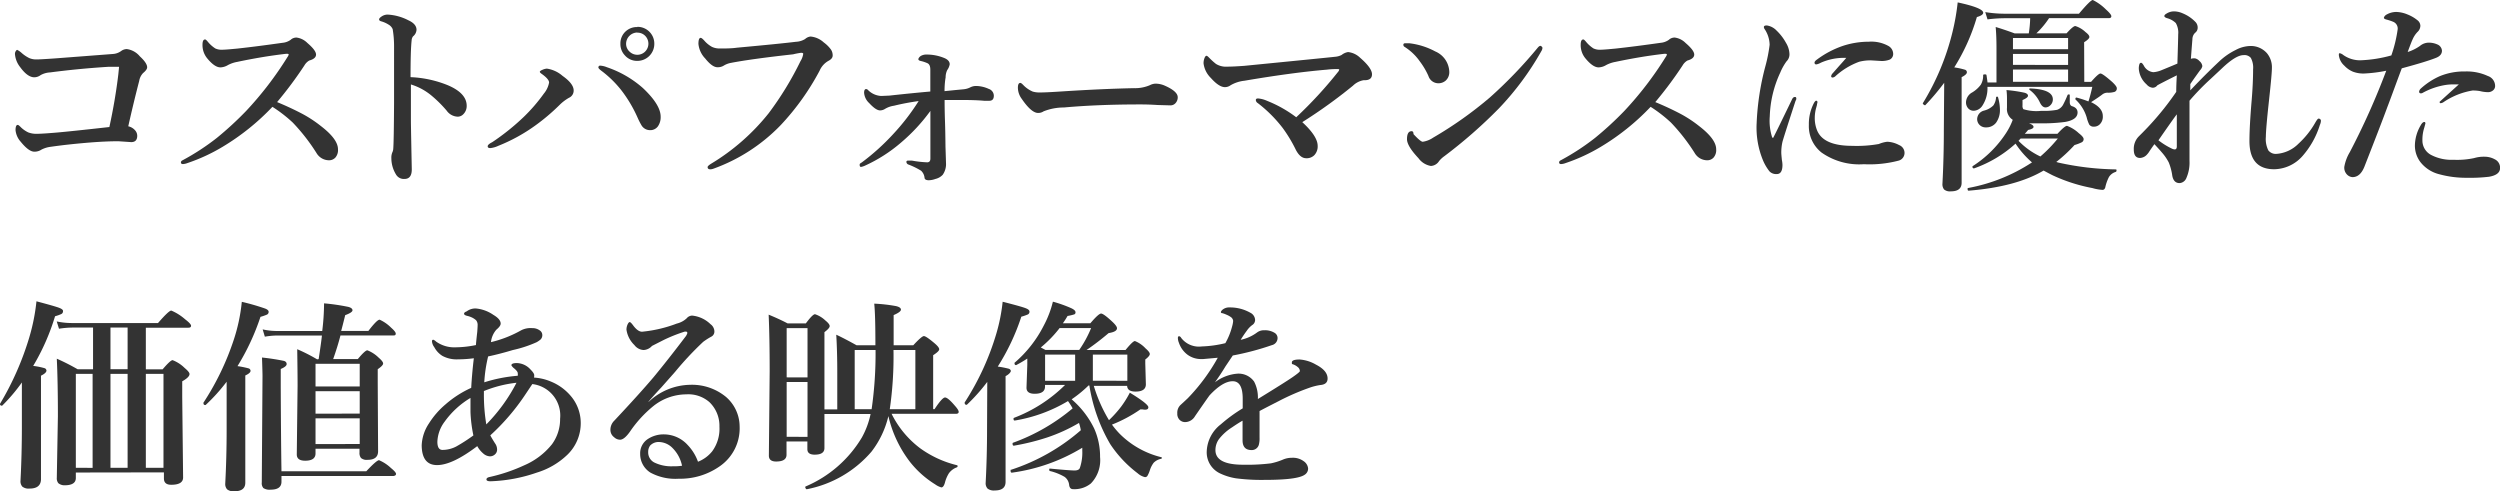 <svg xmlns="http://www.w3.org/2000/svg" viewBox="0 0 342.84 67.37"><defs><style>.cls-1{isolation:isolate;}.cls-2{fill:#333;}</style></defs><title>home_comment1</title><g id="レイヤー_2" data-name="レイヤー 2"><g id="レイヤー_1-2" data-name="レイヤー 1"><g class="cls-1"><path class="cls-2" d="M15.52,7.4A2.15,2.15,0,0,0,16.61,7a1.33,1.33,0,0,1,.78-.27,2.81,2.81,0,0,1,1.79,1q1,.92,1,1.5,0,.33-.56.79a2.05,2.05,0,0,0-.53,1.08q-.78,3-1.5,6.22a1.72,1.72,0,0,1,1,.63,1.13,1.13,0,0,1,.23.66q0,.87-.81.88l-1.78-.12q-1.61,0-3.72.16-3.12.25-5.55.6a3.78,3.78,0,0,0-1.26.38,1.72,1.72,0,0,1-1,.29q-.75,0-1.85-1.35a2.8,2.8,0,0,1-.72-1.6q0-.73.31-.72c.07,0,.19.09.36.26a3.73,3.73,0,0,0,1.08.77,3.06,3.06,0,0,0,1.16.19q.7,0,2.61-.16T15,17.42q.82-3.77,1.23-7.26l.1-1H16l-1.12,0q-4.12.26-8,.77a3,3,0,0,0-1.31.37,1.48,1.48,0,0,1-.86.3q-.93,0-1.94-1.39A3.29,3.29,0,0,1,2.05,7.4.69.69,0,0,1,2.17,7c.07-.11.14-.16.19-.16A2.75,2.75,0,0,1,3,7.29a4.82,4.82,0,0,0,1,.67,2.4,2.4,0,0,0,1,.19q.55,0,2.54-.14Z"/><path class="cls-2" d="M38,14q1.79.74,3.38,1.57A16.92,16.92,0,0,1,44,17.28q2.35,1.8,2.35,3.19A1.56,1.56,0,0,1,46,21.6a1.16,1.16,0,0,1-.86.38,2,2,0,0,1-1.74-1,26.31,26.31,0,0,0-3.25-4.17,19.21,19.21,0,0,0-2.79-2.16,32.22,32.22,0,0,1-6.86,5.5,24.5,24.5,0,0,1-4.79,2.21,2,2,0,0,1-.63.14c-.18,0-.27-.08-.27-.25A.33.33,0,0,1,25,22a32.32,32.32,0,0,0,4.74-3.09,45.75,45.75,0,0,0,4-3.68,47,47,0,0,0,5.69-7.42.85.85,0,0,0,.16-.33c0-.06-.06-.1-.19-.1h-.18q-3.15.36-6.7,1.11a4.29,4.29,0,0,0-1.29.45,2.09,2.09,0,0,1-1,.3q-.82,0-1.87-1.31a2.84,2.84,0,0,1-.59-1.8q0-.73.37-.72.1,0,.38.34a4.38,4.38,0,0,0,1,.89,2,2,0,0,0,.93.18q.48,0,2.12-.16,2.73-.3,6.17-.79a2.26,2.26,0,0,0,1.12-.41,1.15,1.15,0,0,1,.81-.31,2.57,2.57,0,0,1,1.49.75q1.17,1,1.18,1.57t-.93.83a1.85,1.85,0,0,0-.67.68A53.63,53.63,0,0,1,38,14Z"/><path class="cls-2" d="M56.3,10.58a15.21,15.21,0,0,1,5.07,1.09Q64,12.77,64,14.51a1.57,1.57,0,0,1-.44,1.13,1.07,1.07,0,0,1-.77.36,1.92,1.92,0,0,1-1.53-.82,17,17,0,0,0-2-2,8.19,8.19,0,0,0-2.91-1.6v4.87q0,.73.12,6.78,0,1.31-1,1.31a1.24,1.24,0,0,1-1.18-.64,4.27,4.27,0,0,1-.62-2.21,1.85,1.85,0,0,1,.14-.81,1.27,1.27,0,0,0,.12-.48q.08-1,.11-6.28,0-1.48,0-2.58V6.41A14,14,0,0,0,53.85,4a1.3,1.3,0,0,0-.59-.64,3.72,3.72,0,0,0-1-.44c-.18-.05-.27-.14-.27-.26s.12-.26.37-.42A1.47,1.47,0,0,1,53.17,2,7,7,0,0,1,56,2.78q1.12.51,1.12,1.31a1.24,1.24,0,0,1-.48.9,1,1,0,0,0-.19.56Q56.3,6.85,56.3,10.58Z"/><path class="cls-2" d="M75,9.41a4.21,4.21,0,0,1,2.15,1q1.52,1.07,1.52,2a1.07,1.07,0,0,1-.64,1,6,6,0,0,0-1.31,1,27.93,27.93,0,0,1-3.31,2.8A23.52,23.52,0,0,1,68.33,20a3.43,3.43,0,0,1-1.08.31q-.37,0-.37-.25t.62-.56A31.86,31.86,0,0,0,71.86,16a23.43,23.43,0,0,0,2.72-3.16,3.29,3.29,0,0,0,.72-1.52q0-.46-1-1.18c-.18-.12-.27-.22-.27-.3s.14-.18.41-.29A1.79,1.79,0,0,1,75,9.41ZM82.3,9a2.88,2.88,0,0,1,.93.22,14.45,14.45,0,0,1,4.94,2.86Q90.6,14.37,90.6,16a2.18,2.18,0,0,1-.38,1.33,1.29,1.29,0,0,1-1.08.52A1.37,1.37,0,0,1,88,17.23a9.79,9.79,0,0,1-.56-1.09,18.14,18.14,0,0,0-2.2-3.72,14.62,14.62,0,0,0-2.67-2.64c-.34-.25-.51-.42-.51-.53S82.12,9,82.3,9Zm5.1-5.32A2.3,2.3,0,0,1,89.73,6,2.33,2.33,0,0,1,87.4,8.35a2.21,2.21,0,0,1-1.72-.77A2.23,2.23,0,0,1,85.08,6a2.22,2.22,0,0,1,.77-1.74A2.26,2.26,0,0,1,87.4,3.71Zm0,.78A1.56,1.56,0,0,0,85.86,6a1.45,1.45,0,0,0,.52,1.12A1.52,1.52,0,0,0,88.92,6a1.53,1.53,0,0,0-.51-1.15A1.46,1.46,0,0,0,87.4,4.48Z"/><path class="cls-2" d="M108.76,7.45q-5.69.63-8.56,1.18a2.91,2.91,0,0,0-1,.4,1.56,1.56,0,0,1-.82.19q-.71,0-1.67-1.2a3.34,3.34,0,0,1-.93-2q0-.83.31-.83.14,0,.46.34a3.88,3.88,0,0,0,1.09.9,2.46,2.46,0,0,0,1.08.22H99q1.34,0,2.06-.11,5.8-.53,8.09-.81a2.62,2.62,0,0,0,1.26-.38,1.31,1.31,0,0,1,.74-.34,3.07,3.07,0,0,1,1.82.81,4.38,4.38,0,0,1,1,1,1.44,1.44,0,0,1,.22.79q0,.44-.59.74a2.84,2.84,0,0,0-1.2,1.34,34.4,34.4,0,0,1-5.32,7.45,24.15,24.15,0,0,1-9.26,6,1.35,1.35,0,0,1-.41.08q-.37,0-.37-.31,0-.15.45-.44a29.62,29.62,0,0,0,7.93-6.95,43.76,43.76,0,0,0,4.36-7.14,2.53,2.53,0,0,0,.37-1c0-.09-.1-.14-.29-.14A10.09,10.09,0,0,0,108.76,7.45Z"/><path class="cls-2" d="M129.53,12.5l1.37-.14,1.27-.12a2.52,2.52,0,0,0,.89-.26,1.75,1.75,0,0,1,.77-.19,4.3,4.3,0,0,1,1.76.4,1,1,0,0,1,.7.93q0,.7-.62.7l-.72,0q-1.15-.11-3.17-.11h-1l-1.24,0q0,1.41.05,2.86t.07,3.54q.07,2.15.07,2.23a2.54,2.54,0,0,1-.45,1.63,2,2,0,0,1-1,.57,2.87,2.87,0,0,1-.9.18q-.53,0-.59-.31a1.52,1.52,0,0,0-.48-1,10,10,0,0,0-1.74-.85.39.39,0,0,1-.27-.36c0-.12.09-.18.27-.18h.08l.29,0a2.38,2.38,0,0,1,.37.05,14.9,14.9,0,0,0,1.83.19q.45,0,.45-.51,0-2.38,0-6.54a24.6,24.6,0,0,1-4,4.32,20.73,20.73,0,0,1-5,3.2,2.15,2.15,0,0,1-.51.16c-.13,0-.19-.1-.19-.29s.11-.19.34-.36a30.85,30.85,0,0,0,4.22-3.81,30.2,30.2,0,0,0,3.53-4.57,33.23,33.23,0,0,0-3.39.64,3.26,3.26,0,0,0-1.2.42,1.29,1.29,0,0,1-.7.22q-.57,0-1.49-1a2.13,2.13,0,0,1-.7-1.42q0-.51.29-.51a.45.45,0,0,1,.27.16,2.74,2.74,0,0,0,1.79.79l1.12-.05q3-.33,5.61-.56,0-2,0-3,0-.68-.37-.87a4.73,4.73,0,0,0-1-.33c-.18-.05-.27-.13-.27-.23s.11-.3.34-.45a1.54,1.54,0,0,1,.83-.19,6.31,6.31,0,0,1,2.32.45q.81.31.81.89a1.93,1.93,0,0,1-.34.79,2.28,2.28,0,0,0-.22,1Q129.53,11.46,129.53,12.5Z"/><path class="cls-2" d="M161.51,13.33a1.18,1.18,0,0,1-.3.81.92.92,0,0,1-.71.31l-1.76-.05q-1.19-.08-2.38-.08-5.78,0-10.47.42a7.51,7.51,0,0,0-2.78.53,1.29,1.29,0,0,1-.75.22q-.92,0-2.24-1.93a2.6,2.6,0,0,1-.53-1.52c0-.45.11-.67.34-.67.07,0,.19.08.36.25a3.9,3.9,0,0,0,1.34.94,3.23,3.23,0,0,0,1,.12q.87,0,2.94-.14,5.6-.36,9.93-.45a5.15,5.15,0,0,0,2.17-.4,1.87,1.87,0,0,1,.79-.22,3.19,3.19,0,0,1,1.26.27Q161.5,12.52,161.51,13.33Z"/><path class="cls-2" d="M177.76,16.08a57.71,57.71,0,0,0,5.71-6.19.78.78,0,0,0,.19-.34c0-.05-.09-.08-.27-.08s-.76,0-1.41.08q-4.74.4-11.31,1.52a4.79,4.79,0,0,0-1.91.62,1.3,1.3,0,0,1-.78.26q-.81,0-1.93-1.26a3.38,3.38,0,0,1-1-2,1.93,1.93,0,0,1,.14-.75c.08-.19.17-.29.26-.29s.21.1.41.31a9.28,9.28,0,0,0,.9.81,2.59,2.59,0,0,0,1.54.37q.82,0,2.32-.11,11.76-1.16,12.43-1.24a2.44,2.44,0,0,0,.93-.25,1.87,1.87,0,0,1,.89-.4,2.78,2.78,0,0,1,1.65.78q1.63,1.41,1.63,2.27T187,11a2.76,2.76,0,0,0-1.46.75,69.16,69.16,0,0,1-6.95,5q2.1,1.93,2.11,3.24a1.74,1.74,0,0,1-.46,1.29,1.47,1.47,0,0,1-1.11.42q-.88,0-1.5-1.31a19.42,19.42,0,0,0-1.72-2.83,18.41,18.41,0,0,0-3.42-3.42.53.53,0,0,1-.27-.42c0-.15.1-.22.31-.22a3.84,3.84,0,0,1,1.26.34A17,17,0,0,1,177.76,16.08Z"/><path class="cls-2" d="M192.64,6.44a.33.33,0,0,1-.19-.29c0-.15.09-.22.27-.22l.53,0a9.93,9.93,0,0,1,3.57,1.12,3.15,3.15,0,0,1,1.93,2.8,1.55,1.55,0,0,1-.49,1.2,1.51,1.51,0,0,1-1,.37,1.43,1.43,0,0,1-1.37-1,10,10,0,0,0-1.18-2A7.31,7.31,0,0,0,192.64,6.44Zm2.47,13a3.39,3.39,0,0,0,1.42-.56,53.32,53.32,0,0,0,7.77-5.5,61.8,61.8,0,0,0,6.58-6.84q.21-.25.36-.25t.29.25a1,1,0,0,1-.16.48,39.23,39.23,0,0,1-5.82,7.85,66.52,66.52,0,0,1-7.48,6.55,3.62,3.62,0,0,0-.72.67,1.42,1.42,0,0,1-1.12.67,2.65,2.65,0,0,1-1.71-1.07q-1.57-1.67-1.57-2.6t.45-1.07.44.37Q194.81,19.44,195.11,19.44Z"/><path class="cls-2" d="M227,14q1.79.74,3.38,1.57A16.92,16.92,0,0,1,233,17.28q2.35,1.8,2.35,3.19A1.56,1.56,0,0,1,235,21.6a1.16,1.16,0,0,1-.86.38,2,2,0,0,1-1.74-1,26.31,26.31,0,0,0-3.25-4.17,19.21,19.21,0,0,0-2.79-2.16,32.22,32.22,0,0,1-6.86,5.5,24.5,24.5,0,0,1-4.79,2.21,2,2,0,0,1-.63.14c-.18,0-.27-.08-.27-.25A.33.33,0,0,1,214,22a32.32,32.32,0,0,0,4.74-3.09,45.75,45.75,0,0,0,4-3.68,47,47,0,0,0,5.69-7.42.85.85,0,0,0,.16-.33c0-.06-.06-.1-.19-.1h-.18q-3.15.36-6.7,1.11a4.29,4.29,0,0,0-1.29.45,2.09,2.09,0,0,1-1,.3q-.82,0-1.87-1.31a2.84,2.84,0,0,1-.59-1.8q0-.73.37-.72.1,0,.38.34a4.38,4.38,0,0,0,1,.89,2,2,0,0,0,.93.18q.48,0,2.12-.16,2.73-.3,6.17-.79a2.26,2.26,0,0,0,1.12-.41,1.15,1.15,0,0,1,.81-.31,2.57,2.57,0,0,1,1.49.75q1.17,1,1.18,1.57t-.93.83a1.85,1.85,0,0,0-.67.68A53.63,53.63,0,0,1,227,14Z"/><path class="cls-2" d="M246.23,13.84q-1.63,5-1.79,5.61a6.59,6.59,0,0,0-.16,1.56q0,.11.08.93a3.74,3.74,0,0,1,.08.67q0,1.26-.78,1.26a1.27,1.27,0,0,1-1-.37,6.51,6.51,0,0,1-.83-1.37,11.72,11.72,0,0,1-.93-5.24A35.73,35.73,0,0,1,242.12,9a20.5,20.5,0,0,0,.56-2.86A4,4,0,0,0,242,4a.54.54,0,0,1-.11-.29q0-.22.4-.22a2.3,2.3,0,0,1,1.34.7,6.88,6.88,0,0,1,1.29,1.68,3.15,3.15,0,0,1,.48,1.54,1.33,1.33,0,0,1-.4,1,7.46,7.46,0,0,0-.86,1.54,15.25,15.25,0,0,0-1.44,6,7.4,7.4,0,0,0,.31,2.83.11.11,0,0,0,.22,0q.37-.7,2.52-5.15c.1-.22.23-.33.4-.33s.19.1.19.29A1.07,1.07,0,0,1,246.23,13.84Zm3,.21a2,2,0,0,1-.05.23c0,.15-.06.27-.08.38a5.16,5.16,0,0,0-.23,1.48,4.47,4.47,0,0,0,.34,1.79Q250.1,20,254,20a17.39,17.39,0,0,0,3.65-.25,4.35,4.35,0,0,1,1.15-.31,3.7,3.7,0,0,1,1.63.45,1.16,1.16,0,0,1,.75,1.07,1.09,1.09,0,0,1-.86,1.08,15.69,15.69,0,0,1-4.72.48,9,9,0,0,1-5.8-1.6,4.61,4.61,0,0,1-1.74-3.8,6.2,6.2,0,0,1,.7-3q.18-.31.31-.31T249.25,14Zm4-6.11a7.86,7.86,0,0,0-3.55.67,1.76,1.76,0,0,1-.59.22.22.22,0,0,1-.25-.25c0-.12.11-.26.34-.42a13,13,0,0,1,3.49-1.85,11.35,11.35,0,0,1,3.61-.59,4.83,4.83,0,0,1,2.72.6,1.26,1.26,0,0,1,.62,1,.86.86,0,0,1-.46.85,3,3,0,0,1-1.24.19l-1.31-.08a6.19,6.19,0,0,0-1.65.19,9.89,9.89,0,0,0-3.28,2,.62.62,0,0,1-.37.16.17.17,0,0,1-.19-.19.67.67,0,0,1,.19-.37l.88-1Q252.79,8.41,253.2,7.93Z"/><path class="cls-2" d="M266.62,11.35a31.86,31.86,0,0,1-2.6,3.08.06.06,0,0,1-.05,0,.3.3,0,0,1-.19-.11.22.22,0,0,1-.1-.15.05.05,0,0,1,0,0,34,34,0,0,0,4.07-9.75,31,31,0,0,0,.72-4.09q3.5.75,3.5,1.42,0,.34-.87.59A27.28,27.28,0,0,1,268,9.24a10.28,10.28,0,0,1,1.5.33.36.36,0,0,1,.23.34q0,.31-.72.67V25.06q0,1.18-1.48,1.18a1.24,1.24,0,0,1-.93-.26,1.17,1.17,0,0,1-.22-.81q.19-3.58.19-7.36Zm19.21-.12h.93q1-1.15,1.29-1.15t1.6,1.15q.64.6.64.86a.49.49,0,0,1-.31.51,3,3,0,0,1-1,.11,1.19,1.19,0,0,0-.66.23q-.41.33-1.56,1.07,1.61.77,1.61,1.9A1.45,1.45,0,0,1,288,17a1.11,1.11,0,0,1-.82.37.74.74,0,0,1-.66-.27,4.54,4.54,0,0,1-.36-1,5.47,5.47,0,0,0-1.54-2.46.15.15,0,0,1,0-.11.13.13,0,0,1,.15-.15h0a14.1,14.1,0,0,1,1.63.53q.29-.9.53-2H272.55a4.32,4.32,0,0,1-.67,2.54,1.5,1.5,0,0,1-1.2.74,1,1,0,0,1-.81-.38,1.23,1.23,0,0,1-.26-.79,1.59,1.59,0,0,1,.86-1.35,4.07,4.07,0,0,0,1.18-1.07,2.45,2.45,0,0,0,.31-1.29c0-.07.07-.11.21-.11s.23,0,.25.11q.11.71.14,1h1.23V6.54q0-1.57-.11-2.84,1.31.4,2.6.88h1.94a15.16,15.16,0,0,0,.19-2.08h-3.61a19,19,0,0,0-2.24.16l-.31-1a16.59,16.59,0,0,0,2.58.22H285.1Q286.68,0,287,0a6.79,6.79,0,0,1,1.79,1.29q.75.67.75.93c0,.18-.12.27-.36.27H281a11.66,11.66,0,0,1-1.74,2.08h4.14q.9-1,1.2-1A3.52,3.52,0,0,1,286,4.4q.53.4.53.67t-.72.72Zm-9.42,8.46a16.74,16.74,0,0,1-5.69,3.4h0a.19.19,0,0,1-.22-.22.09.09,0,0,1,0-.07,15.28,15.28,0,0,0,4.62-4.58,9,9,0,0,0,.9-1.79,1.74,1.74,0,0,1-.79-1.65l0-1.34a8.94,8.94,0,0,0-.07-1.09,19.34,19.34,0,0,1,2.49.37q.46.14.46.41t-.75.59v.72a.83.83,0,0,0,.11.53,6.06,6.06,0,0,0,2.47.23,10,10,0,0,0,2.16-.14,1.51,1.51,0,0,0,.81-.67,14.11,14.11,0,0,0,.62-1.34.15.15,0,0,1,.15-.1c.11,0,.16,0,.16.11V14c0,.3.1.49.3.56q.76.22.77.86,0,1-1.7,1.3a22.81,22.81,0,0,1-3.47.19q-1.05,0-1.5,0,.63.22.63.49t-.74.42l-.25.3-.21.23h4.48q1-1.09,1.31-1.09a4.77,4.77,0,0,1,1.61,1q.67.52.67.81a.48.48,0,0,1-.25.44,6.16,6.16,0,0,1-1,.38,20.57,20.57,0,0,1-2.5,2.32l.26.08a38.49,38.49,0,0,0,7.9.94c.06,0,.1,0,.1.14a.19.19,0,0,1-.12.21,1.64,1.64,0,0,0-.92.7,5.85,5.85,0,0,0-.51,1.45q-.11.31-.37.31a6.36,6.36,0,0,1-1.39-.25,22.74,22.74,0,0,1-5.47-1.76q-.42-.21-1.22-.64-3.75,2.23-10.28,2.76c-.09,0-.14-.07-.14-.22s0-.13.08-.15a23.74,23.74,0,0,0,8.75-3.51A12.55,12.55,0,0,1,276.4,19.69ZM274,13.33a6.25,6.25,0,0,1,.26,1.65,2.93,2.93,0,0,1-.53,1.85,1.7,1.7,0,0,1-1.39.64,1.17,1.17,0,0,1-.9-.37,1.11,1.11,0,0,1-.3-.78,1.23,1.23,0,0,1,.93-1.15,2.77,2.77,0,0,0,1.29-.71,2.17,2.17,0,0,0,.37-1.09.14.14,0,0,1,.15-.12A.14.14,0,0,1,274,13.33Zm9.61-6.58V5.21h-7.56V6.75Zm0,2.15V7.4h-7.56V8.9Zm0,2.32V9.54h-7.56v1.68ZM277.1,19l-.29.31a10.18,10.18,0,0,0,3,2.15A19.34,19.34,0,0,0,282.2,19Zm4.42-5.36a1.09,1.09,0,0,1-.34.79.93.93,0,0,1-.67.3q-.45,0-.78-.7a4.5,4.5,0,0,0-1.37-1.68.12.12,0,0,1-.07-.11c0-.07,0-.11.12-.11Q281.52,12.25,281.52,13.63Z"/><path class="cls-2" d="M300.26,13.81q0,4.95,0,6.36c0,.21,0,.45,0,.71v1.19a5.22,5.22,0,0,1-.42,2.32,1.09,1.09,0,0,1-.94.72q-.81,0-1-1a7.56,7.56,0,0,0-.48-1.82,6.82,6.82,0,0,0-1-1.44q-.19-.23-.55-.62l-.42-.46q-.26.34-.7,1a2.45,2.45,0,0,1-.31.41,1.36,1.36,0,0,1-.93.48h-.11q-.78-.05-.78-1.15a2.42,2.42,0,0,1,.67-1.79l.56-.56a39.53,39.53,0,0,0,4.59-5.56q0-.87.08-2.27-2.6,1.3-2.69,1.39a.75.75,0,0,1-.64.31,1.24,1.24,0,0,1-.81-.45,3.16,3.16,0,0,1-1.07-2.11,2,2,0,0,1,.08-.67c.05-.13.13-.19.23-.19s.22.13.38.4a1.66,1.66,0,0,0,1.29.89,3.52,3.52,0,0,0,1.07-.25l1.24-.51,1-.42q.11-3.53.11-4a2.63,2.63,0,0,0-.33-1.56,2.72,2.72,0,0,0-1.2-.67q-.37-.12-.37-.29t.29-.33a1.93,1.93,0,0,1,1-.31,3,3,0,0,1,1.23.27,5.11,5.11,0,0,1,1.8,1.24,1.12,1.12,0,0,1,.25.75.86.86,0,0,1-.34.67,1.21,1.21,0,0,0-.38.86q-.16,2-.21,2.72A1.34,1.34,0,0,1,301,8a1.11,1.11,0,0,1,.62.37,1.05,1.05,0,0,1,.4.7,1.14,1.14,0,0,1-.31.56q-1.07,1.48-1.34,1.9,0,.25,0,.86,2-2.12,4-4a9.05,9.05,0,0,1,2.21-1.53,4.5,4.5,0,0,1,1.93-.55,2.94,2.94,0,0,1,2.38,1,3,3,0,0,1,.67,2q0,.83-.41,4.57t-.42,4.89a3.48,3.48,0,0,0,.34,1.85,1.28,1.28,0,0,0,1.13.48,4.71,4.71,0,0,0,3-1.39,11.86,11.86,0,0,0,2.3-2.88c.21-.37.36-.56.44-.56a.3.3,0,0,1,.34.34,1.56,1.56,0,0,1-.14.52,11.72,11.72,0,0,1-2.43,4.32,5.27,5.27,0,0,1-3.84,1.76q-3.39,0-3.39-3.87,0-2,.31-5.65.19-2.31.19-4.18a2.8,2.8,0,0,0-.31-1.57,1.14,1.14,0,0,0-1-.38q-1.07,0-3,1.85l-1.52,1.42A33.83,33.83,0,0,0,300.26,13.81ZM296,19.24a9.92,9.92,0,0,0,1.82,1.13,1,1,0,0,0,.41.12q.29,0,.29-.42V15.68Q298.11,16.19,296,19.24Z"/><path class="cls-2" d="M331.86,6.3A1.91,1.91,0,0,1,333,5.85a2.87,2.87,0,0,1,1.26.25,1,1,0,0,1,.62.85q0,.68-.86,1-1.31.52-4.65,1.42-.26.68-1,2.69t-1,2.68q-.81,2.21-3.13,8.13-.57,1.42-1.63,1.42a1.16,1.16,0,0,1-.81-.42,1.33,1.33,0,0,1-.31-1,5.86,5.86,0,0,1,.75-2,99.57,99.57,0,0,0,5-11.17,19.65,19.65,0,0,1-3,.38,4,4,0,0,1-1.57-.25A3.43,3.43,0,0,1,321.49,9a2.23,2.23,0,0,1-.75-1.45c0-.16,0-.25.14-.25a1.19,1.19,0,0,1,.48.25,4,4,0,0,0,2.3.72,18.14,18.14,0,0,0,4.28-.67A18.5,18.5,0,0,0,328.81,4a1,1,0,0,0-.59-1,6.93,6.93,0,0,0-1-.33c-.2-.06-.3-.14-.3-.23s.13-.33.4-.46a2.66,2.66,0,0,1,1.31-.34,4.29,4.29,0,0,1,1.52.34,5.2,5.2,0,0,1,1.35.78,1,1,0,0,1,.42.78,1.19,1.19,0,0,1-.4.85,3.39,3.39,0,0,0-.66,1q-.18.38-.68,1.74A6.09,6.09,0,0,0,331.86,6.3Zm.75,10.64-.16.59a5.33,5.33,0,0,0-.25,1.71,2.22,2.22,0,0,0,1.18,2,6,6,0,0,0,3.08.67,11,11,0,0,0,2.83-.23,4.72,4.72,0,0,1,1.45-.19,2.93,2.93,0,0,1,1.41.37,1.27,1.27,0,0,1,.7,1.18q0,.94-1.52,1.2a22.3,22.3,0,0,1-3.08.14,13.83,13.83,0,0,1-3.72-.48,4.74,4.74,0,0,1-2.61-1.68,3.75,3.75,0,0,1-.75-2.3,5.59,5.59,0,0,1,.78-2.71q.26-.48.51-.48C332.55,16.72,332.61,16.79,332.61,16.94Zm4.59-5.37c-.23,0-.48,0-.75,0a7.89,7.89,0,0,0-1,.07,9.68,9.68,0,0,0-3.19,1.08.46.46,0,0,1-.26.08.22.22,0,0,1-.25-.25.73.73,0,0,1,.19-.37,9.81,9.81,0,0,1,2.58-1.71,8.74,8.74,0,0,1,3.55-.67,6.87,6.87,0,0,1,3.1.62,1.45,1.45,0,0,1,1,1.37.77.77,0,0,1-.33.64,1.06,1.06,0,0,1-.66.21,4.65,4.65,0,0,1-1.09-.15,5.93,5.93,0,0,0-1-.08,10,10,0,0,0-4,1.6.76.76,0,0,1-.42.14c-.07,0-.11-.06-.11-.19Z"/></g><g class="cls-1"><path class="cls-2" d="M3,52.45A23.91,23.91,0,0,1,.3,55.63a.09.09,0,0,1-.07,0A.21.21,0,0,1,0,55.43a.11.11,0,0,1,0-.05,40,40,0,0,0,4-9.06,27,27,0,0,0,1-5q2.57.68,3.13.9t.51.46a.41.41,0,0,1-.22.38,5.72,5.72,0,0,1-.87.31,30.3,30.3,0,0,1-3,6.81,9.5,9.5,0,0,1,1.56.31.36.36,0,0,1,.26.33q0,.33-.75.7V65.78Q5.56,67,4.06,67a1.38,1.38,0,0,1-1-.27,1.09,1.09,0,0,1-.25-.79Q3,62.31,3,58.52Zm7.4,12.35v.75q0,1-1.54,1A1.3,1.3,0,0,1,8,66.26a1.07,1.07,0,0,1-.21-.74l.15-8.46q0-4.61-.15-7.87a29.13,29.13,0,0,1,2.86,1.45h2.11V44.92H9.91a12.66,12.66,0,0,0-1.82.16l-.31-1a9.84,9.84,0,0,0,2,.22H21.67q1.48-1.71,1.82-1.71a7,7,0,0,1,1.9,1.2q.81.62.81.88c0,.18-.12.27-.36.27H20v5.71h2.3q1.07-1.26,1.37-1.26a4.81,4.81,0,0,1,1.65,1.07q.67.56.67.83,0,.44-1,1v2.19l.12,11q0,1-1.63,1-1,0-1-.87v-.83Zm2.3-.64V51.27h-2.3V64.15ZM17.5,50.63V44.92H15.15v5.71ZM15.15,64.15H17.5V51.27H15.15Zm7.27,0V51.27H20V64.15Z"/><path class="cls-2" d="M32.57,50.21a11.92,11.92,0,0,1,1.53.31.36.36,0,0,1,.26.33q0,.31-.72.64v14.7q0,1.18-1.5,1.18a1.38,1.38,0,0,1-1-.27,1.09,1.09,0,0,1-.25-.79q.19-3.57.19-7.36v-6.6a24.52,24.52,0,0,1-2.88,3.19.09.09,0,0,1-.07,0c-.16,0-.23-.09-.23-.27a.11.11,0,0,1,0-.05,36.53,36.53,0,0,0,4.14-8.57,24,24,0,0,0,1.12-5.26,31.82,31.82,0,0,1,3.19.92q.49.19.49.45a.41.41,0,0,1-.22.38,6.63,6.63,0,0,1-.9.31A32.07,32.07,0,0,1,32.57,50.21Zm6,14.42H50.23q1.42-1.52,1.75-1.52a5.45,5.45,0,0,1,1.63,1.07q.7.57.7.81t-.37.29H38.6v.78q0,1.09-1.48,1.09a1.52,1.52,0,0,1-1-.22,1,1,0,0,1-.22-.77L36,51.56q0-.45-.07-2.53a30.25,30.25,0,0,1,3,.46q.38.11.38.44t-.81.67v2.54Q38.53,60.2,38.6,64.63Zm5.13-15.38q.34-2.23.45-3.24H38a10.66,10.66,0,0,0-1.68.16l-.3-1a8.78,8.78,0,0,0,1.87.22h6.3a32.19,32.19,0,0,0,.25-3.79,28.34,28.34,0,0,1,3.35.49q.55.16.55.46t-1,.67q-.36,1.46-.55,2.16h3.73q1.19-1.55,1.54-1.54a5.3,5.3,0,0,1,1.57,1.09q.64.56.64.82T54,46H46.69q-.4,1.55-1,3.24h3.38q1-1.2,1.31-1.2a4.55,4.55,0,0,1,1.54,1q.62.53.62.81t-.74.78V52.5l.05,9.38q0,1.18-1.45,1.18a1.19,1.19,0,0,1-.89-.25,1.07,1.07,0,0,1-.21-.74v-.53H43.27v.64q0,1-1.42,1-1.15,0-1.15-.86l.11-9.43q0-1.68-.05-5a22.93,22.93,0,0,1,2.73,1.39ZM49.33,53V49.89H43.27V53Zm0,3.72V53.65H43.27v3.08Zm0,4.17V57.37H43.27V60.9Z"/><path class="cls-2" d="M73.23,51.78a7,7,0,0,1,2.35.56,7,7,0,0,1,2.64,1.9A5.7,5.7,0,0,1,79.64,58a6,6,0,0,1-1.82,4.35,10.41,10.41,0,0,1-4.2,2.46A21.36,21.36,0,0,1,67.27,66q-.56,0-.56-.25t.45-.34a23.24,23.24,0,0,0,4.73-1.6,9.82,9.82,0,0,0,3.8-2.88,5.81,5.81,0,0,0,1.12-3.5A4.34,4.34,0,0,0,73,52.67L72.11,54a30.11,30.11,0,0,1-4.87,5.7q.08.19.64,1.09a1.44,1.44,0,0,1,.29.86.86.86,0,0,1-.29.66,1,1,0,0,1-.72.27,1.49,1.49,0,0,1-.9-.4,3.54,3.54,0,0,1-.81-1q-3.42,2.6-5.51,2.6t-2.11-2.72a5.8,5.8,0,0,1,1-3,11.26,11.26,0,0,1,2.26-2.6,14.23,14.23,0,0,1,3.53-2.27q.11-2,.36-4.06a17,17,0,0,1-2.19.15,4.1,4.1,0,0,1-2.13-.48,3.16,3.16,0,0,1-1.11-1.2,1.5,1.5,0,0,1-.31-.79c0-.15.06-.22.19-.22a1.15,1.15,0,0,1,.37.25,4.26,4.26,0,0,0,2.64.79,14.26,14.26,0,0,0,2.83-.31q0-.23.18-1.82.05-.67.05-.9a1,1,0,0,0-.21-.68,2.34,2.34,0,0,0-.53-.36,3.1,3.1,0,0,0-.72-.25q-.4-.1-.4-.29T64,42.7a2,2,0,0,1,1.23-.4,5,5,0,0,1,2.43.88q1,.59,1,1.2,0,.34-.59.83a3.08,3.08,0,0,0-.74,1.71,15.92,15.92,0,0,0,4.17-1.64A2.8,2.8,0,0,1,73,45a1.64,1.64,0,0,1,1,.3.76.76,0,0,1,.37.63.84.84,0,0,1-.23.62,3.47,3.47,0,0,1-.55.38A16.55,16.55,0,0,1,70.34,48q-1.83.55-3.4.88a19.8,19.8,0,0,0-.53,3.55,20.34,20.34,0,0,1,4.59-.9,1.16,1.16,0,0,0,0-.36q0-.26-.6-.74a1.42,1.42,0,0,1-.27-.33c0-.21.25-.31.75-.31a2.6,2.6,0,0,1,1.87.88q.51.51.51.78A1.05,1.05,0,0,1,73.23,51.78Zm-8.31,7.94a19.1,19.1,0,0,1-.4-3.21q0-.59,0-1.94a11.8,11.8,0,0,0-3.54,3.25,4.87,4.87,0,0,0-1,2.76q0,1.12.7,1.12a4.1,4.1,0,0,0,1.87-.46A23.35,23.35,0,0,0,64.91,59.72Zm1.44-6.1V54a24.45,24.45,0,0,0,.33,4.2,23.39,23.39,0,0,0,4.14-5.71A16.57,16.57,0,0,0,66.35,53.63Z"/><path class="cls-2" d="M88.94,55.07l0,.05a8.48,8.48,0,0,1,5.69-2.35,7.32,7.32,0,0,1,4.95,1.68,5.4,5.4,0,0,1,1.85,4A6.33,6.33,0,0,1,98.62,64a9.42,9.42,0,0,1-5.54,1.65,7.2,7.2,0,0,1-3.87-.83,3,3,0,0,1-1.42-2.58,2.33,2.33,0,0,1,1-2,3.91,3.91,0,0,1,2.32-.67A4.41,4.41,0,0,1,94.28,61a6.47,6.47,0,0,1,1.44,2.32,4.69,4.69,0,0,0,1.94-1.42,5.23,5.23,0,0,0,1-3.39,4.49,4.49,0,0,0-1.37-3.36,4.39,4.39,0,0,0-3.17-1.07,7.28,7.28,0,0,0-4.51,1.6,16.36,16.36,0,0,0-3.21,3.5q-.79,1.12-1.37,1.12a1.2,1.2,0,0,1-.81-.34,1.24,1.24,0,0,1-.51-1,1.74,1.74,0,0,1,.53-1.27q3.45-3.68,5.36-5.93,2-2.42,4.35-5.52a1.56,1.56,0,0,0,.31-.56c0-.14-.08-.21-.23-.21h-.11A21.09,21.09,0,0,0,91,46.63l-1.59.81a1.64,1.64,0,0,1-1.15.56A1.68,1.68,0,0,1,87,47.32a3.63,3.63,0,0,1-1.09-2.12,1.77,1.77,0,0,1,.16-.72q.15-.31.29-.31t.51.51q.62.81,1.18.81a18.16,18.16,0,0,0,4.77-1.12,3,3,0,0,0,1.35-.72,1,1,0,0,1,.75-.37,4.2,4.2,0,0,1,2.52,1.18,1.26,1.26,0,0,1,.53,1,.78.78,0,0,1-.45.72,9.51,9.51,0,0,0-1.09.7,44.14,44.14,0,0,0-3.83,4.09l-1.91,2.16Q89.65,54.24,88.94,55.07Zm4.59,8.79a4.81,4.81,0,0,0-1.31-2.43,2.69,2.69,0,0,0-1.76-.81,1.59,1.59,0,0,0-1.3.48,1.45,1.45,0,0,0-.27.89,1.55,1.55,0,0,0,.81,1.42,5.31,5.31,0,0,0,2.64.53A6.73,6.73,0,0,0,93.53,63.87Z"/><path class="cls-2" d="M121.83,57.06a12.75,12.75,0,0,1-2.32,4.88,15.58,15.58,0,0,1-8.86,5.15c-.05,0-.11,0-.15-.1a.31.31,0,0,1-.07-.18.1.1,0,0,1,.05-.1A16.46,16.46,0,0,0,118.19,60a11.44,11.44,0,0,0,1.2-3.23h-6.33q0,2.3,0,4.68,0,.9-1.34.9-1,0-1-.75V60.54h-2.86v1.82q0,.93-1.42.93-1,0-1-.81l.11-11.54q0-4.57-.14-7.79,1.46.6,2.6,1.2h2.5q.93-1.26,1.26-1.26a3.81,3.81,0,0,1,1.42.86q.59.48.59.77t-.72.83V56.14h1.76v-5q0-3-.14-5.24,1.12.52,2.79,1.45h2.58q0-4.24-.16-5.71a21.89,21.89,0,0,1,3,.34q.66.16.66.48t-1,.75v4.14h2.69q1.16-1.26,1.46-1.26t1.48,1q.62.53.62.81t-.83.81v7.4h.19q1.05-1.6,1.44-1.6t1.34,1.12q.53.59.53.85t-.37.27h-8.83a13.26,13.26,0,0,0,3.94,4.74,14.4,14.4,0,0,0,5,2.3.12.12,0,0,1,.11.14.16.16,0,0,1-.11.16,2.36,2.36,0,0,0-1.08.81,4.56,4.56,0,0,0-.55,1.3q-.18.64-.49.64a2.72,2.72,0,0,1-.85-.42,13.32,13.32,0,0,1-3.45-3.08A16.29,16.29,0,0,1,121.83,57.06Zm-11.09-5.3V45h-2.86v6.75Zm0,8.15V52.39h-2.86V59.9ZM120.07,48h-2.86v8.12h2.32A53.19,53.19,0,0,0,120.07,48Zm2.46,0a50.47,50.47,0,0,1-.51,8.12h3.51V48Z"/><path class="cls-2" d="M135.39,52.37a25.34,25.34,0,0,1-2.8,3.14h-.05c-.16,0-.25-.09-.25-.27a.11.11,0,0,1,0-.05,36.22,36.22,0,0,0,4.35-9.46,24.42,24.42,0,0,0,.86-4.35q2.67.68,3.19.9c.33.13.49.28.49.46a.41.41,0,0,1-.22.38,6.63,6.63,0,0,1-.9.31,30.21,30.21,0,0,1-3.23,6.84,13.44,13.44,0,0,1,1.53.3c.17.07.26.18.26.31s-.24.46-.72.7V66.08q0,1.18-1.48,1.18a1.38,1.38,0,0,1-1-.27,1.09,1.09,0,0,1-.25-.79q.19-3.58.19-7.36Zm14,.49h-.11a16.56,16.56,0,0,1-2.32,1.9,12.41,12.41,0,0,1,3.09,4,9.46,9.46,0,0,1,.81,3.92,4.58,4.58,0,0,1-1.26,3.62,3.56,3.56,0,0,1-2.45.78q-.45,0-.53-.56A1.56,1.56,0,0,0,146,65.4,7.3,7.3,0,0,0,144,64.6c-.07,0-.11-.08-.11-.19s0-.15.11-.15q2.71.26,3.36.26t.75-.42a6.52,6.52,0,0,0,.31-2.3v-.4a25,25,0,0,1-9.65,3.42c-.12,0-.18-.06-.18-.26s0-.12.07-.14A27.55,27.55,0,0,0,148.22,59a6.81,6.81,0,0,0-.25-1A22.87,22.87,0,0,1,143.58,60a31.84,31.84,0,0,1-4.53,1.12c-.13,0-.19-.07-.19-.29a.11.11,0,0,1,.05-.11A26.89,26.89,0,0,0,147.1,56a10.35,10.35,0,0,0-.64-1,20.71,20.71,0,0,1-7.29,2.67c-.12,0-.18-.05-.18-.25a.12.12,0,0,1,.07-.12,20.11,20.11,0,0,0,7-4.51h-2.75V53q0,1-1.42,1-1.12,0-1.12-.83l.11-3.14v-.86a15.94,15.94,0,0,1-1.53.9h0c-.15,0-.22-.08-.22-.25a.09.09,0,0,1,0-.07,16.53,16.53,0,0,0,4-5.09,13.92,13.92,0,0,0,1.26-3.29,17.47,17.47,0,0,1,2.53.9c.38.18.57.36.57.55a.28.28,0,0,1-.16.29,6.35,6.35,0,0,1-.93.22,11.63,11.63,0,0,1-.64,1h3.77Q150.66,43,151,43t1.54,1.12q.64.6.64.89,0,.49-1.15.67A35.3,35.3,0,0,1,149,48h5.35q1-1.23,1.29-1.23a4,4,0,0,1,1.45,1q.59.51.59.78t-.62.75v.56l.08,2.84q0,1-1.42,1-1.11,0-1.15-.78H150a20.56,20.56,0,0,0,2.08,4.7,15.89,15.89,0,0,0,1.68-1.87,13.88,13.88,0,0,0,1.18-1.9q2.54,1.55,2.54,2t-.83.29h-.26a19,19,0,0,1-3.9,2.09,11.54,11.54,0,0,0,1.07,1.27,12.13,12.13,0,0,0,5.66,3.19c.07,0,.11.05.11.11a.12.12,0,0,1-.11.12,2,2,0,0,0-1,.53,3.37,3.37,0,0,0-.52,1,3.91,3.91,0,0,1-.36.83.38.38,0,0,1-.33.15,2.27,2.27,0,0,1-1-.53,16.28,16.28,0,0,1-3.76-4A23,23,0,0,1,149.39,52.86Zm-6.66-5.21.64.34H148a15.48,15.48,0,0,0,1.63-3h-4.32A16.3,16.3,0,0,1,142.73,47.65Zm.59,4.57h4.12V48.63h-4.12Zm11.28,0V48.63h-4.73v3.58Z"/><path class="cls-2" d="M177.16,49.7q0-.4,1.07-.4a5.18,5.18,0,0,1,2.23.7q1.6.82,1.6,1.91,0,.81-1,.89a8.21,8.21,0,0,0-1.56.4A32.38,32.38,0,0,0,175.37,55q-2.41,1.23-2.64,1.37,0,.71,0,2.13V60a3.46,3.46,0,0,1-.1,1,1,1,0,0,1-1,.72q-1.23,0-1.23-1.34,0-.21,0-1.05t0-1.64q-.56.31-1.45.92a7,7,0,0,0-1.78,1.6,2.58,2.58,0,0,0-.49,1.52q0,2,3.81,2a26.43,26.43,0,0,0,3.8-.19A8.75,8.75,0,0,0,176,63a3.07,3.07,0,0,1,1.15-.22,2.49,2.49,0,0,1,1.65.48,1.35,1.35,0,0,1,.59,1,1,1,0,0,1-.48.85q-1,.7-5.46.7a27.24,27.24,0,0,1-3.92-.21,8,8,0,0,1-2.11-.63,3.19,3.19,0,0,1-1.93-3.14,4.91,4.91,0,0,1,1.93-3.64,20.71,20.71,0,0,1,3-2.19q0-.51,0-1.31,0-2.41-1.37-2.41t-3.17,1.93q-.15.18-2,2.86a1.59,1.59,0,0,1-1.26.81,1.06,1.06,0,0,1-.86-.31,1.17,1.17,0,0,1-.31-.89,1.45,1.45,0,0,1,.45-1.15q.56-.51,1-.93A26.09,26.09,0,0,0,167,49.06l-2,.18h-.29a3.1,3.1,0,0,1-1.89-.62A3.4,3.4,0,0,1,161.67,47a1.72,1.72,0,0,1-.14-.64q0-.25.16-.25c.11,0,.21.08.31.25a3.06,3.06,0,0,0,2.8,1.15,15.56,15.56,0,0,0,3.24-.45,9.36,9.36,0,0,0,.93-2.3,3.79,3.79,0,0,0,.14-.75.74.74,0,0,0-.25-.48,2.88,2.88,0,0,0-.68-.38,3.24,3.24,0,0,0-.59-.21c-.11,0-.16-.06-.16-.14s.06-.17.19-.3a1.41,1.41,0,0,1,1-.34,5.61,5.61,0,0,1,2.83.72,1.16,1.16,0,0,1,.67,1,.82.82,0,0,1-.4.7,3.23,3.23,0,0,0-.75.79q-.44.59-.83,1.23a5.64,5.64,0,0,0,2.24-1,1.57,1.57,0,0,1,1-.31,2.49,2.49,0,0,1,1.37.33.83.83,0,0,1,.45.71,1,1,0,0,1-.78,1,37.17,37.17,0,0,1-5.36,1.42q-.89,1.33-1,1.49-.7,1.16-1.45,2.19a5.79,5.79,0,0,1,3-1.18,2.6,2.6,0,0,1,2.38,1.09,4.72,4.72,0,0,1,.51,2.38q3.75-2.3,4.76-3t1-.83a.74.74,0,0,0-.3-.56,2,2,0,0,0-.82-.42C177.2,49.89,177.16,49.82,177.16,49.7Z"/></g></g></g></svg>